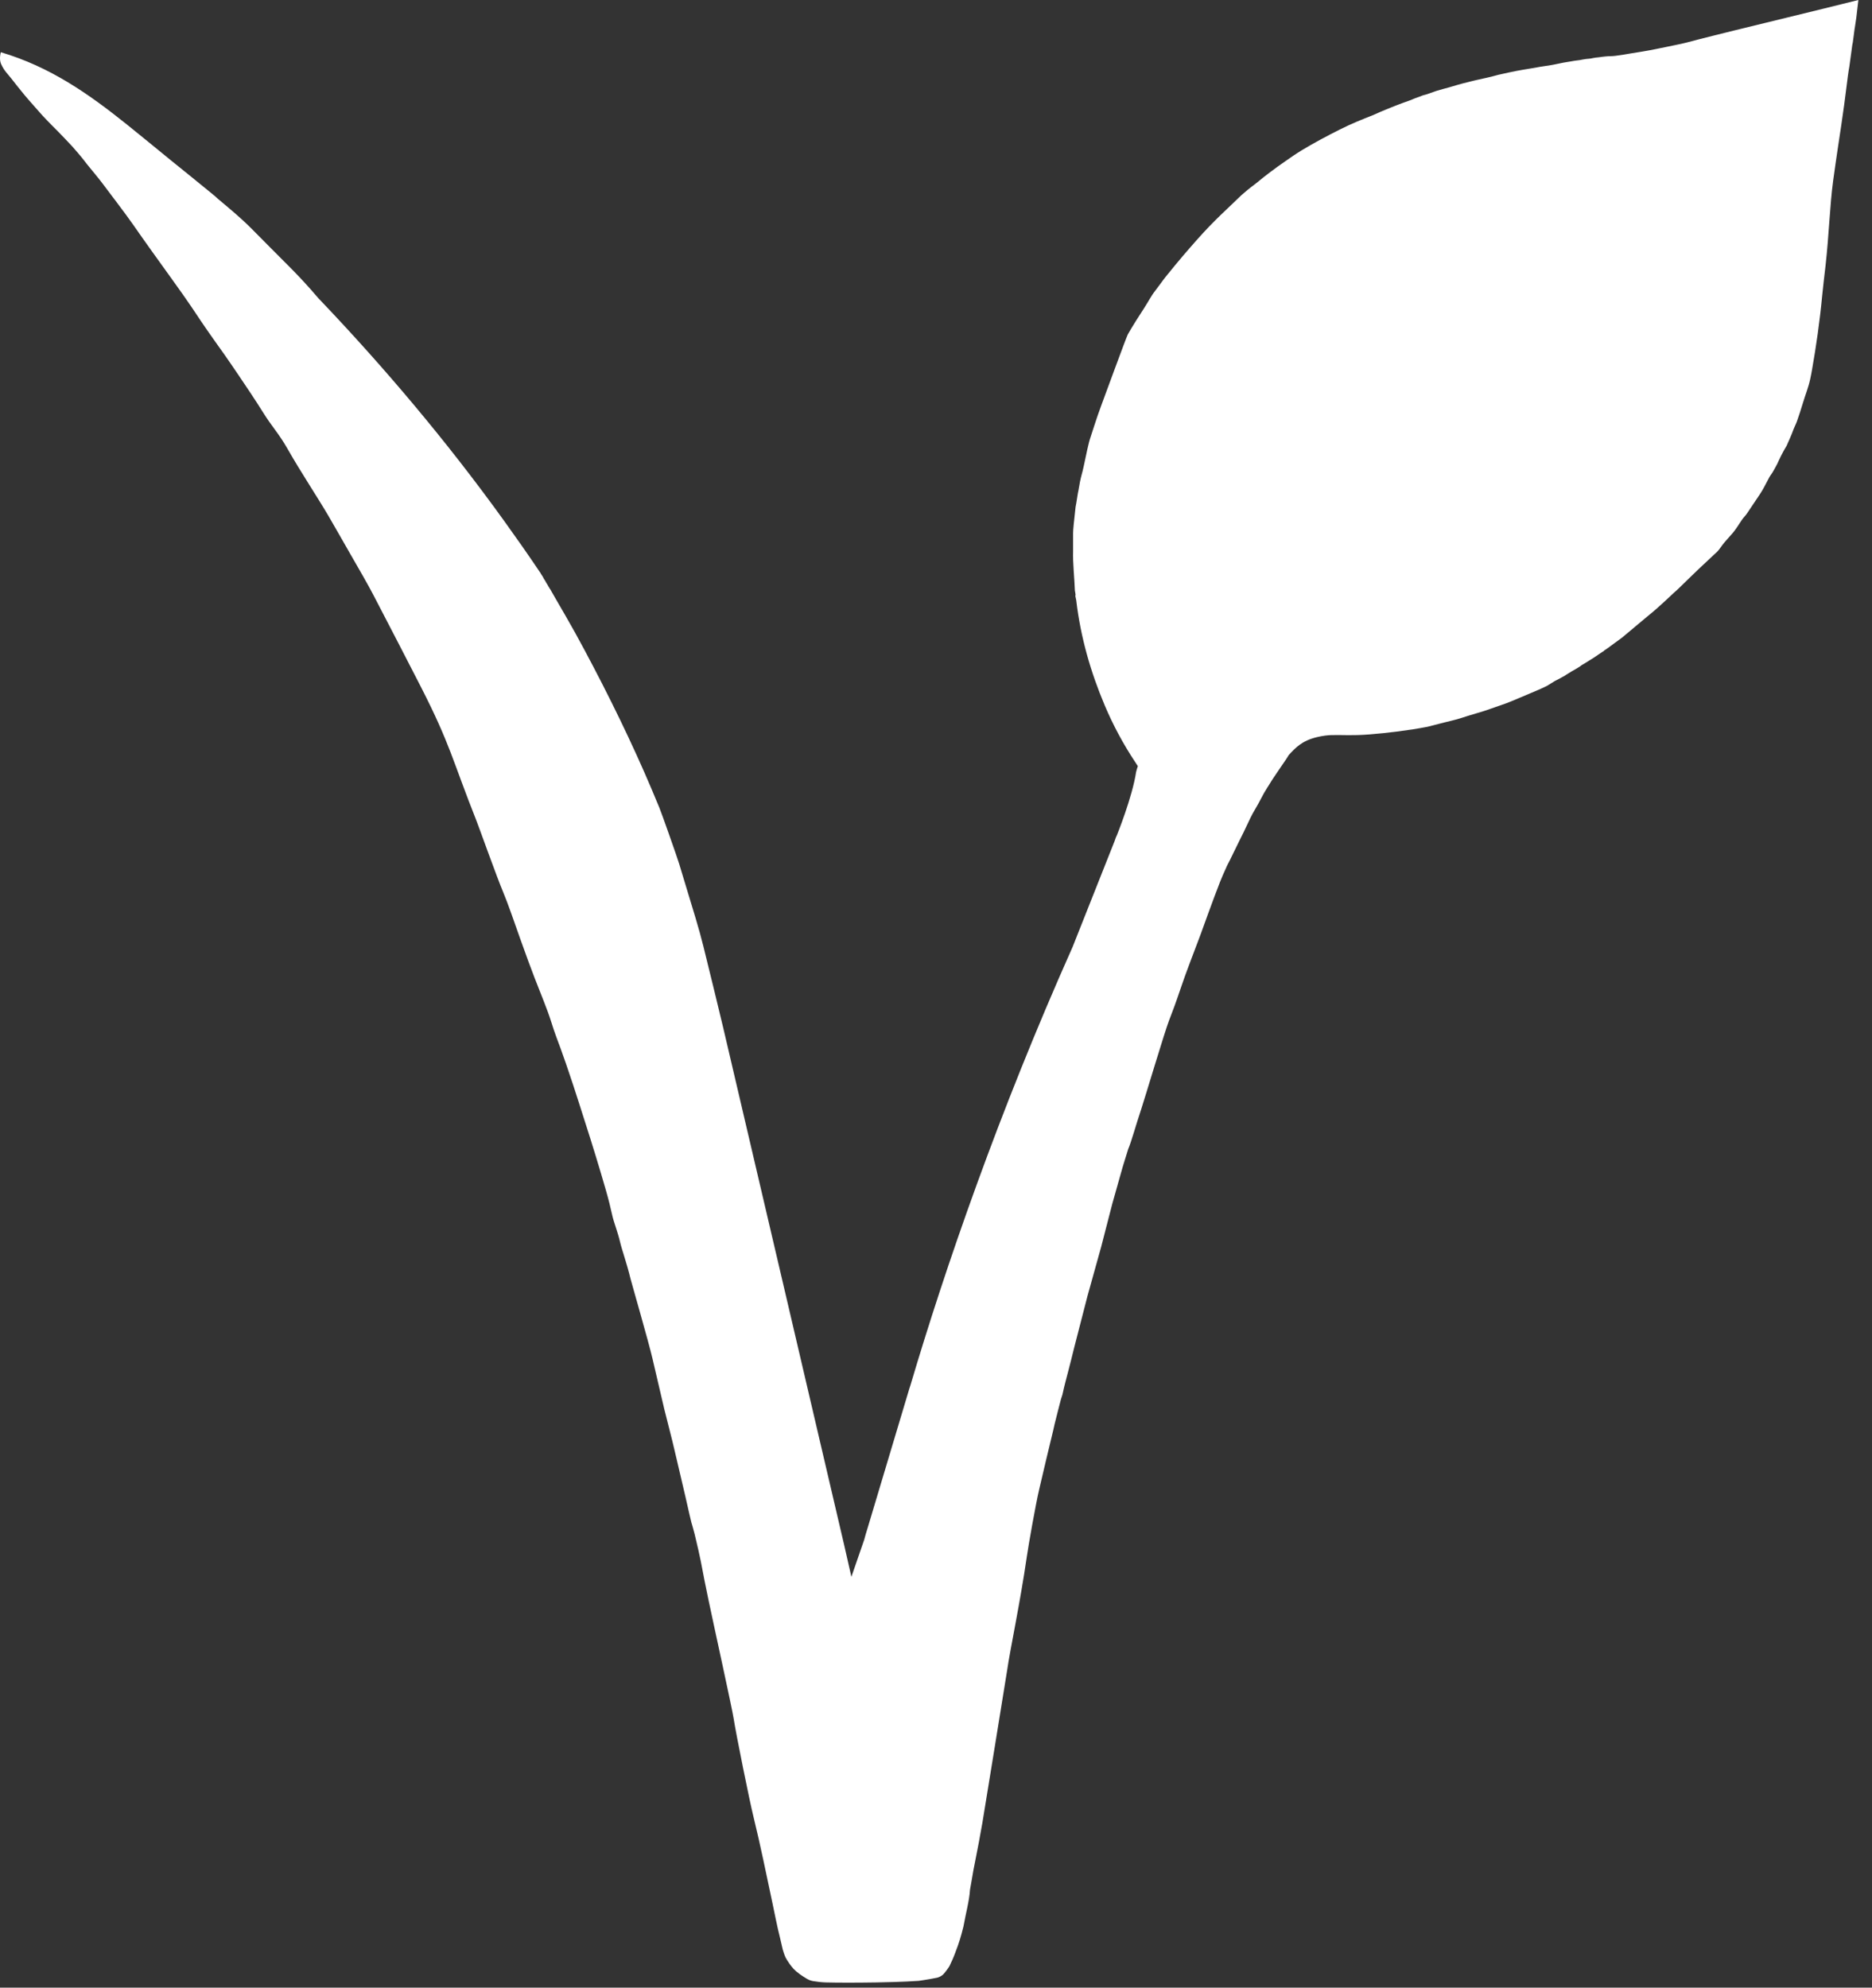<?xml version="1.0" encoding="UTF-8" standalone="no"?>
<!DOCTYPE svg PUBLIC "-//W3C//DTD SVG 1.1//EN" "http://www.w3.org/Graphics/SVG/1.1/DTD/svg11.dtd">
<!-- Created with Vectornator (http://vectornator.io/) -->
<svg height="100%" stroke-miterlimit="10" style="fill-rule:nonzero;clip-rule:evenodd;stroke-linecap:round;stroke-linejoin:round;" version="1.1" viewBox="0 0 275 292" width="100%" xml:space="preserve" xmlns="http://www.w3.org/2000/svg" xmlns:xlink="http://www.w3.org/1999/xlink">
<rect x="0" y="0" width="275" height="292" fill="#333333" stroke="none"/>
<defs/>
<clipPath id="ArtboardFrame">
<rect height="292" width="275" x="0" y="0"/>
</clipPath>
<g clip-path="url(#ArtboardFrame)" id="vegan">
<path d="M273 0L270.537 0.612L268.073 1.223L261.378 2.86L254.682 4.497C254.682 4.497 253.36 4.822 251.835 5.204C250.31 5.585 248.582 6.024 247.772 6.249C247.443 6.341 246.775 6.484 245.999 6.644C245.223 6.804 244.337 6.982 243.573 7.142C242.689 7.327 241.905 7.467 241.242 7.578C240.579 7.689 240.037 7.77 239.638 7.836C238.78 7.979 238.543 8.023 238.35 8.055C238.157 8.087 238.008 8.106 237.323 8.2C237.064 8.236 236.809 8.245 236.557 8.253C236.304 8.261 236.053 8.268 235.803 8.299C235.618 8.322 235.486 8.334 235.367 8.347C235.249 8.36 235.143 8.374 235.009 8.398C234.933 8.412 234.837 8.421 234.733 8.431C234.629 8.44 234.519 8.45 234.414 8.464C234.299 8.481 234.183 8.5 234.063 8.522C233.944 8.543 233.819 8.568 233.686 8.597C233.603 8.615 233.519 8.622 233.414 8.629C233.31 8.636 233.186 8.644 233.025 8.663C232.859 8.682 232.702 8.708 232.546 8.737C232.389 8.765 232.232 8.797 232.066 8.828C231.949 8.85 231.822 8.864 231.693 8.878C231.564 8.892 231.432 8.906 231.306 8.927C231.143 8.955 230.988 8.983 230.828 9.011C230.668 9.039 230.502 9.066 230.314 9.093C229.876 9.155 229.429 9.249 228.968 9.347C228.507 9.444 228.032 9.545 227.536 9.622C227.27 9.663 227.057 9.692 226.852 9.721C226.646 9.75 226.449 9.779 226.214 9.82C225.764 9.899 225.331 9.977 224.914 10.05C224.496 10.124 224.093 10.192 223.701 10.25C223.255 10.316 222.393 10.492 221.631 10.654C220.869 10.816 220.208 10.965 220.163 10.977C219.356 11.201 218.839 11.326 218.365 11.432C217.89 11.539 217.459 11.625 216.824 11.771C216.675 11.805 216.473 11.856 216.26 11.91C216.047 11.965 215.824 12.022 215.633 12.069C215.419 12.121 215.173 12.18 214.901 12.251C214.63 12.321 214.332 12.402 214.013 12.498L213.451 12.664L212.889 12.829C212.577 12.921 212.263 13.002 211.961 13.082C211.66 13.162 211.369 13.24 211.103 13.325C210.751 13.437 210.441 13.551 210.184 13.646C209.927 13.741 209.723 13.817 209.582 13.854C209.123 13.975 208.997 14.016 208.901 14.056C208.805 14.095 208.737 14.133 208.392 14.251C207.934 14.407 207.721 14.496 207.548 14.572C207.374 14.648 207.24 14.711 206.937 14.813C206.351 15.01 205.571 15.303 204.798 15.607C204.026 15.911 203.26 16.226 202.705 16.466C202.5 16.555 202.316 16.641 202.134 16.724C201.953 16.806 201.775 16.886 201.581 16.962C200.807 17.266 200.064 17.559 199.295 17.886C198.526 18.212 197.73 18.573 196.853 19.012C195.956 19.46 194.985 19.963 194.025 20.482C193.066 21.002 192.117 21.538 191.265 22.054C190.786 22.344 190.39 22.603 190.001 22.866C189.613 23.13 189.232 23.398 188.785 23.707C187.991 24.255 187.276 24.771 186.597 25.284C185.917 25.798 185.273 26.309 184.619 26.848C184.291 27.118 184.131 27.224 183.852 27.437C183.572 27.65 183.174 27.969 182.37 28.667C181.385 29.635 180.406 30.532 179.336 31.569C178.266 32.606 177.105 33.784 175.757 35.313C174.99 36.184 174.399 36.855 173.733 37.639C173.068 38.422 172.327 39.317 171.261 40.636C171.046 40.902 170.762 41.288 170.476 41.679C170.189 42.07 169.9 42.466 169.674 42.752C169.391 43.11 169.126 43.532 168.862 43.972C168.597 44.412 168.334 44.869 168.053 45.298C167.696 45.846 167.276 46.496 166.857 47.163C166.439 47.83 166.023 48.516 165.673 49.134C165.553 49.362 164.663 51.747 163.76 54.188C162.857 56.63 161.941 59.127 161.771 59.582C161.394 60.592 161.047 61.629 160.773 62.469C160.499 63.31 160.299 63.954 160.217 64.178C160.059 64.615 159.895 65.275 159.728 66.022C159.562 66.767 159.393 67.599 159.225 68.377C159.222 68.395 159.221 68.397 159.212 68.431C159.204 68.464 159.189 68.53 159.159 68.675C159.077 69.063 158.996 69.363 158.914 69.672C158.832 69.981 158.749 70.299 158.663 70.725C158.619 70.945 158.582 71.157 158.547 71.369C158.511 71.582 158.475 71.794 158.432 72.014C158.369 72.274 158.312 72.624 158.258 72.978C158.204 73.331 158.152 73.689 158.101 73.965C158.089 74.05 158.069 74.141 158.049 74.232C158.03 74.322 158.011 74.412 158.002 74.494C157.885 75.555 157.794 76.38 157.732 77.011C157.67 77.643 157.638 78.079 157.638 78.363L157.638 79.206L157.638 80.049L157.638 80.446L157.638 80.843L157.638 80.909L157.638 80.975C157.606 81.761 157.662 82.838 157.731 83.903C157.8 84.968 157.882 86.021 157.903 86.761C157.903 86.765 157.92 86.853 157.941 86.97C157.961 87.088 157.986 87.234 158.002 87.356L157.985 87.455L157.969 87.555L158.018 87.786L158.068 88.017L158.085 88.1L158.101 88.183C158.42 90.904 158.952 93.551 159.663 96.128C160.374 98.706 161.265 101.214 162.3 103.657C162.92 105.12 163.604 106.546 164.35 107.931C165.095 109.316 165.901 110.66 166.764 111.956L166.946 112.237L167.128 112.518L167.144 112.518L167.161 112.518C167.108 112.683 167.048 112.866 166.998 113.029C166.948 113.191 166.908 113.332 166.896 113.411C166.618 115.257 165.916 117.571 165.282 119.424C164.649 121.277 164.086 122.669 164.086 122.669L164.003 122.851L163.92 123.033C163.884 123.116 163.853 123.215 163.821 123.314C163.789 123.413 163.758 123.512 163.722 123.595L160.961 130.555L158.2 137.515L157.886 138.309L157.572 139.102C152.146 151.256 147.456 163.077 143.487 174.005C139.519 184.932 136.272 194.966 133.733 203.545L133.666 203.743L133.6 203.941L130.591 213.993L127.583 224.045L127.368 224.756L127.153 225.466L127.054 225.83L126.954 226.194L126.012 228.922L125.07 231.649C124.9 230.894 124.788 230.395 124.641 229.752C124.495 229.108 124.315 228.32 124.012 226.987C123.843 226.247 119.535 207.812 115.2 189.269C110.865 170.727 106.502 152.077 106.223 150.906C105.459 147.701 104.33 143.066 103.328 139.019C103.026 137.798 102.596 136.245 102.151 134.767C101.158 131.466 100.116 128.065 99.77 126.902C99.505 126.01 97.225 119.539 96.866 118.668C96.506 117.798 96.143 116.924 95.774 116.052C95.406 115.18 95.032 114.309 94.65 113.444C94.269 112.579 93.883 111.719 93.493 110.861C93.102 110.002 92.706 109.145 92.303 108.286C91.9 107.427 91.492 106.572 91.079 105.719C90.665 104.866 90.247 104.014 89.823 103.161C89.399 102.308 88.968 101.45 88.532 100.594C88.097 99.738 87.656 98.883 87.211 98.036C86.766 97.189 86.321 96.345 85.871 95.502C85.42 94.659 84.965 93.818 84.5 92.977C84.035 92.136 83.558 91.297 83.076 90.46C82.595 89.622 82.108 88.786 81.623 87.951L81.425 87.604L81.226 87.257L81.028 86.91L80.829 86.563L80.78 86.497L80.73 86.43L80.697 86.364L80.664 86.298L80.598 86.199L80.532 86.1L80.482 86.001L80.433 85.901L80.367 85.802L80.3 85.703L80.234 85.587L80.168 85.472L80.135 85.406L80.102 85.339L80.069 85.29L80.036 85.24L79.97 85.141L79.904 85.042L79.854 84.942L79.805 84.843L79.755 84.761L79.705 84.678L79.689 84.645L79.672 84.612L79.623 84.546L79.573 84.48L79.54 84.413L79.507 84.347L79.474 84.314L79.441 84.281L79.424 84.232L79.408 84.182L79.375 84.132L79.342 84.083L79.325 84.066L79.308 84.05L79.209 83.901L79.11 83.752C78.29 82.536 77.457 81.325 76.614 80.119C75.77 78.913 74.915 77.711 74.051 76.511C69.824 70.641 65.407 64.983 60.841 59.529C56.275 54.075 51.561 48.827 46.74 43.777L46.194 43.149L45.649 42.521C45.15 41.958 44.634 41.391 44.067 40.789C43.5 40.188 42.882 39.551 42.177 38.851C41.181 37.861 40.377 37.05 39.571 36.235C38.764 35.42 37.956 34.6 36.953 33.593C36.166 32.803 35.347 32.056 34.515 31.33C33.683 30.605 32.837 29.9 31.993 29.196L31.778 28.997L31.564 28.799C30.492 27.913 29.415 27.039 28.33 26.161C27.244 25.284 26.151 24.404 25.05 23.509C23.953 22.617 22.877 21.734 21.812 20.862C20.746 19.99 19.691 19.13 18.635 18.285C15.824 16.034 13.01 13.918 9.991 12.096C6.971 10.274 3.748 8.746 0.119 7.671C0.025 8.055-0.011 8.387 0.003 8.68C0.017 8.973 0.08 9.228 0.185 9.456C0.413 9.953 0.646 10.297 0.888 10.601C1.13 10.904 1.379 11.168 1.64 11.506C1.946 11.903 2.269 12.314 2.602 12.73C2.935 13.146 3.278 13.568 3.624 13.986C4.003 14.444 4.401 14.896 4.79 15.334C5.18 15.771 5.561 16.195 5.905 16.598C6.122 16.851 6.49 17.245 6.852 17.622C7.214 18 7.569 18.361 7.757 18.549C8.001 18.793 8.256 19.047 8.533 19.327C8.809 19.608 9.109 19.916 9.443 20.268C10.084 20.943 10.388 21.262 10.633 21.53C10.877 21.797 11.061 22.014 11.46 22.484C11.95 23.061 12.18 23.348 12.341 23.558C12.503 23.769 12.597 23.902 12.816 24.17C13.143 24.571 13.6 25.125 14.023 25.645C14.447 26.165 14.837 26.651 15.031 26.915C15.312 27.294 16.198 28.46 17.133 29.704C18.069 30.949 19.053 32.272 19.528 32.965C19.987 33.635 20.441 34.278 20.9 34.923C21.359 35.569 21.824 36.218 22.305 36.9C22.93 37.784 24.076 39.367 25.225 40.966C26.374 42.565 27.525 44.182 28.158 45.133C30.152 48.132 30.947 49.257 31.701 50.309C32.456 51.362 33.17 52.343 35.002 55.052C35.532 55.836 36.175 56.789 36.811 57.748C37.446 58.707 38.074 59.671 38.573 60.475C39.297 61.642 39.885 62.425 40.46 63.216C41.035 64.007 41.599 64.804 42.276 65.997C43.21 67.641 44.309 69.416 45.368 71.112C46.428 72.808 47.449 74.424 48.228 75.751C48.74 76.622 49.261 77.536 49.812 78.502C50.362 79.469 50.941 80.488 51.567 81.57C52.175 82.619 52.812 83.723 53.387 84.74C53.963 85.758 54.478 86.688 54.841 87.389C56.282 90.172 57.456 92.427 58.559 94.554C59.661 96.68 60.693 98.678 61.85 100.946C64.02 105.197 65.173 107.883 66.224 110.614C67.275 113.345 68.224 116.121 69.984 120.553C70.177 121.039 70.939 123.147 71.763 125.394C72.588 127.641 73.475 130.027 73.919 131.067C74.241 131.822 74.68 133.006 75.134 134.274C75.589 135.542 76.059 136.894 76.446 137.984C76.864 139.161 77.246 140.219 77.596 141.168C77.946 142.117 78.263 142.957 78.548 143.698C79.025 144.936 79.492 146.091 79.908 147.158C80.324 148.224 80.689 149.2 80.962 150.079C81.225 150.928 81.475 151.649 81.712 152.301C81.949 152.954 82.173 153.538 82.383 154.113C82.643 154.825 82.892 155.533 83.18 156.37C83.466 157.207 83.791 158.174 84.202 159.404C84.471 160.209 84.771 161.145 85.072 162.094C85.374 163.042 85.677 164.003 85.954 164.859C86.464 166.434 87.007 168.163 87.53 169.878C88.054 171.592 88.56 173.293 88.996 174.812C89.418 176.278 89.686 177.39 89.937 178.522C90.189 179.654 90.737 180.934 91.094 182.479C91.343 183.556 92.096 185.654 92.611 187.803C92.738 188.337 95.279 197.118 95.845 199.562C96.597 202.814 97.376 206.146 97.592 207.042C97.697 207.48 98.007 208.684 98.318 209.905C98.628 211.126 98.94 212.364 99.048 212.869C99.132 213.262 99.531 214.937 99.987 216.866C100.442 218.795 100.954 220.979 101.263 222.391C101.52 223.564 101.613 223.824 101.76 224.321C101.907 224.819 102.109 225.555 102.586 227.682C102.923 229.185 103.021 229.713 103.172 230.519C103.323 231.324 103.526 232.407 104.074 235.022C104.487 236.997 105.353 240.974 106.146 244.652C106.939 248.329 107.658 251.706 107.777 252.48C107.956 253.638 108.532 256.629 109.139 259.636C109.746 262.644 110.384 265.669 110.687 266.896C111.203 268.99 111.671 271.093 112.124 273.2C112.576 275.307 113.012 277.418 113.464 279.527C113.648 280.386 113.82 281.25 114 282.112C114.181 282.974 114.37 283.834 114.588 284.685C114.733 285.248 114.918 286.171 114.982 286.381C115.226 287.183 115.321 287.485 115.646 287.991C115.835 288.285 116.033 288.577 116.249 288.852C116.466 289.128 116.703 289.386 116.969 289.611C117.296 289.889 117.644 290.145 118.009 290.373C118.374 290.601 118.771 290.878 119.151 290.967C119.532 291.056 119.331 291.016 119.509 291.046C119.967 291.124 120.741 291.216 121.269 291.23C123.063 291.276 125.566 291.28 128.707 291.232C130.607 291.203 132.143 291.147 133.218 291.098C134.292 291.048 134.905 291.005 134.956 291C135.01 290.995 135.192 290.967 135.377 290.938C135.562 290.909 135.75 290.878 135.816 290.868C136.12 290.821 136.539 290.749 136.903 290.683C137.268 290.618 137.579 290.559 137.667 290.537C137.832 290.496 137.977 290.437 138.107 290.369C138.238 290.3 138.354 290.221 138.461 290.14C138.603 290.034 138.827 289.759 139.033 289.484C139.238 289.208 139.423 288.931 139.486 288.818C139.523 288.75 139.554 288.678 139.585 288.605C139.616 288.533 139.646 288.459 139.684 288.388C139.84 288.096 140.028 287.645 140.212 287.174C140.396 286.703 140.574 286.212 140.709 285.842C140.908 285.295 141.111 284.609 141.265 284.048C141.42 283.486 141.527 283.049 141.536 282.999C141.707 282.033 141.924 281.082 142.11 280.173C142.295 279.265 142.449 278.4 142.495 277.609C142.529 277.43 142.63 276.86 142.734 276.265C142.838 275.669 142.945 275.048 142.991 274.766C143.015 274.612 143.191 273.735 143.375 272.805C143.56 271.876 143.754 270.894 143.817 270.533C143.869 270.24 143.94 269.836 144.026 269.365C144.111 268.894 144.209 268.355 144.313 267.789C144.335 267.673 145.225 262.203 146.12 256.694C147.015 251.184 147.915 245.635 147.953 245.361C148.158 243.911 148.64 241.4 149.19 238.434C149.739 235.468 150.356 232.046 150.827 228.773C150.969 227.788 151.299 225.841 151.656 223.874C152.012 221.907 152.396 219.92 152.645 218.854C152.99 217.38 153.347 215.853 153.7 214.363C154.053 212.872 154.402 211.418 154.728 210.091C154.767 209.934 154.797 209.788 154.828 209.643C154.858 209.498 154.888 209.353 154.927 209.199C155.113 208.451 155.258 207.877 155.399 207.322C155.54 206.767 155.679 206.231 155.853 205.562C155.891 205.435 155.944 205.276 155.99 205.137C156.036 204.998 156.074 204.88 156.084 204.834C156.227 204.165 156.362 203.609 156.497 203.081C156.632 202.553 156.767 202.053 156.911 201.495C157.042 200.985 157.212 200.325 157.372 199.696C157.532 199.068 157.681 198.471 157.77 198.089L158.762 194.237L159.754 190.385L160.763 186.764L161.771 183.144L162.581 180.003L163.391 176.862C163.679 175.832 163.961 174.835 164.221 173.919C164.48 173.004 164.716 172.171 164.912 171.472C164.958 171.329 165.027 171.099 165.153 170.684C165.279 170.27 165.463 169.672 165.739 168.794C165.965 168.28 166.242 167.413 166.564 166.372C166.887 165.331 167.253 164.116 167.657 162.909C167.915 162.136 168.776 159.293 169.65 156.445C170.525 153.596 171.413 150.742 171.724 149.947C171.97 149.317 172.234 148.624 172.51 147.865C172.787 147.106 173.077 146.281 173.377 145.384C173.826 144.04 174.296 142.761 174.791 141.448C175.285 140.136 175.804 138.791 176.353 137.317C176.466 137.012 176.91 135.769 177.464 134.253C178.017 132.736 178.68 130.945 179.229 129.546L179.428 129.067L179.626 128.588C179.673 128.472 179.752 128.3 179.833 128.123C179.914 127.947 179.998 127.765 180.056 127.629C180.183 127.326 180.283 127.118 180.376 126.936C180.468 126.755 180.553 126.6 180.651 126.405C180.834 126.041 180.981 125.737 181.186 125.312C181.392 124.887 181.656 124.342 182.073 123.496C182.432 122.766 182.559 122.524 182.685 122.271C182.812 122.018 182.938 121.755 183.296 120.983C183.607 120.314 183.792 119.934 184.006 119.539C184.219 119.145 184.461 118.735 184.883 118.007C184.952 117.888 185.064 117.668 185.202 117.401C185.341 117.134 185.505 116.821 185.677 116.519C185.845 116.223 186.022 115.938 186.167 115.708C186.312 115.478 186.427 115.304 186.47 115.23C186.57 115.061 186.674 114.894 186.779 114.729C186.884 114.564 186.991 114.4 187.099 114.238C187.179 114.116 187.474 113.68 187.82 113.17C188.167 112.659 188.565 112.075 188.851 111.659C188.914 111.566 188.992 111.447 189.073 111.32C189.154 111.192 189.238 111.057 189.314 110.931C189.795 110.406 190.276 109.877 190.916 109.414C191.557 108.95 192.357 108.552 193.48 108.286C193.903 108.186 194.286 108.115 194.641 108.068C194.995 108.02 195.321 107.996 195.629 107.988C196.499 107.968 197.235 107.995 198.08 108C198.925 108.006 199.879 107.991 201.184 107.889C202.459 107.79 203.904 107.643 205.374 107.454C206.844 107.265 208.339 107.034 209.715 106.765C209.782 106.752 210.242 106.633 210.761 106.498C211.279 106.363 211.857 106.212 212.161 106.137C212.523 106.047 212.805 105.98 213.071 105.916C213.336 105.851 213.585 105.789 213.881 105.707C214.282 105.596 214.459 105.543 214.662 105.479C214.865 105.414 215.094 105.338 215.6 105.178C215.873 105.092 216.354 104.949 216.828 104.808C217.302 104.668 217.769 104.529 218.014 104.451C218.455 104.31 218.757 104.201 219.108 104.074C219.459 103.947 219.859 103.802 220.494 103.591C221.063 103.401 221.489 103.24 221.965 103.045C222.441 102.85 222.967 102.623 223.734 102.301C224.73 101.885 225.437 101.586 225.983 101.347C226.53 101.107 226.917 100.927 227.272 100.747C227.316 100.725 227.576 100.562 227.836 100.4C228.095 100.237 228.354 100.075 228.396 100.053C228.529 99.984 228.749 99.873 229.012 99.736C229.275 99.598 229.58 99.434 229.884 99.26L229.95 99.21L230.016 99.16L230.446 98.896L230.876 98.631C231.17 98.468 231.362 98.359 231.537 98.254C231.712 98.149 231.871 98.049 232.099 97.904L232.232 97.805L232.364 97.705C232.405 97.678 232.477 97.638 232.553 97.595C232.628 97.553 232.707 97.509 232.761 97.474C233.248 97.179 233.711 96.89 234.151 96.605C234.591 96.319 235.009 96.036 235.406 95.755C235.426 95.74 235.449 95.731 235.472 95.722C235.495 95.712 235.518 95.703 235.538 95.689C235.544 95.685 235.573 95.654 235.603 95.624C235.633 95.593 235.663 95.561 235.67 95.556C235.736 95.509 235.803 95.466 235.87 95.424C235.937 95.382 236.003 95.339 236.067 95.292L237.175 94.482L238.282 93.672L240.117 92.134L241.952 90.597C242.797 89.931 243.769 89.063 244.54 88.352C245.312 87.642 245.881 87.09 245.92 87.059C246.31 86.741 246.841 86.212 247.749 85.325C248.657 84.437 249.942 83.19 251.839 81.438L252.037 81.256L252.236 81.074C252.419 80.892 252.594 80.657 252.768 80.416C252.942 80.174 253.115 79.927 253.294 79.718C253.464 79.519 253.614 79.349 253.8 79.14C253.985 78.931 254.205 78.684 254.517 78.33C254.718 78.101 254.944 77.785 255.181 77.437C255.417 77.089 255.664 76.707 255.906 76.346C256.029 76.168 256.157 76.019 256.286 75.869C256.415 75.72 256.543 75.569 256.666 75.387C256.968 74.941 257.27 74.488 257.572 74.034C257.875 73.581 258.178 73.126 258.485 72.676C258.754 72.279 258.99 71.866 259.218 71.439C259.446 71.013 259.667 70.575 259.906 70.13C259.99 69.974 260.098 69.823 260.205 69.67C260.313 69.518 260.419 69.364 260.502 69.204C260.57 69.07 260.677 68.882 260.784 68.694C260.89 68.505 260.996 68.316 261.064 68.179C261.148 68.007 261.22 67.844 261.309 67.649C261.398 67.453 261.504 67.225 261.659 66.922C261.92 66.412 262.107 66.082 262.234 65.867C262.362 65.653 262.43 65.552 262.452 65.501C262.643 65.061 262.817 64.678 262.984 64.291C263.152 63.904 263.313 63.512 263.477 63.054C263.529 62.909 263.628 62.694 263.727 62.478C263.825 62.262 263.923 62.045 263.973 61.897C264.134 61.424 264.279 61.002 264.423 60.565C264.567 60.129 264.71 59.679 264.866 59.152C265.033 58.588 265.234 58.023 265.425 57.448C265.615 56.872 265.796 56.286 265.924 55.681C265.972 55.455 266.018 55.232 266.062 55.007C266.106 54.782 266.148 54.556 266.189 54.325C266.492 52.604 266.778 50.812 267.031 48.991C267.284 47.17 267.504 45.319 267.677 43.48C267.746 42.74 267.83 41.984 267.917 41.238C268.004 40.491 268.094 39.753 268.173 39.049C268.429 36.76 268.585 34.556 268.739 32.46C268.894 30.364 269.046 28.376 269.297 26.518C269.489 25.093 269.78 23.101 270.026 21.445C270.273 19.788 270.474 18.467 270.487 18.384C270.81 16.265 271.036 14.476 271.217 13.033C271.398 11.59 271.535 10.492 271.677 9.754L271.892 8.167L272.107 6.58L272.14 6.431L272.173 6.282C272.189 6.211 272.214 6.013 272.247 5.746C272.28 5.48 272.321 5.143 272.372 4.794C272.401 4.524 272.425 4.361 272.441 4.26C272.458 4.159 272.468 4.121 272.471 4.1L272.587 3.323L272.702 2.546L272.851 1.273L273 0Z" fill="#ffffff" fill-rule="nonzero" opacity="1" stroke="none"/>
</g>
</svg>
